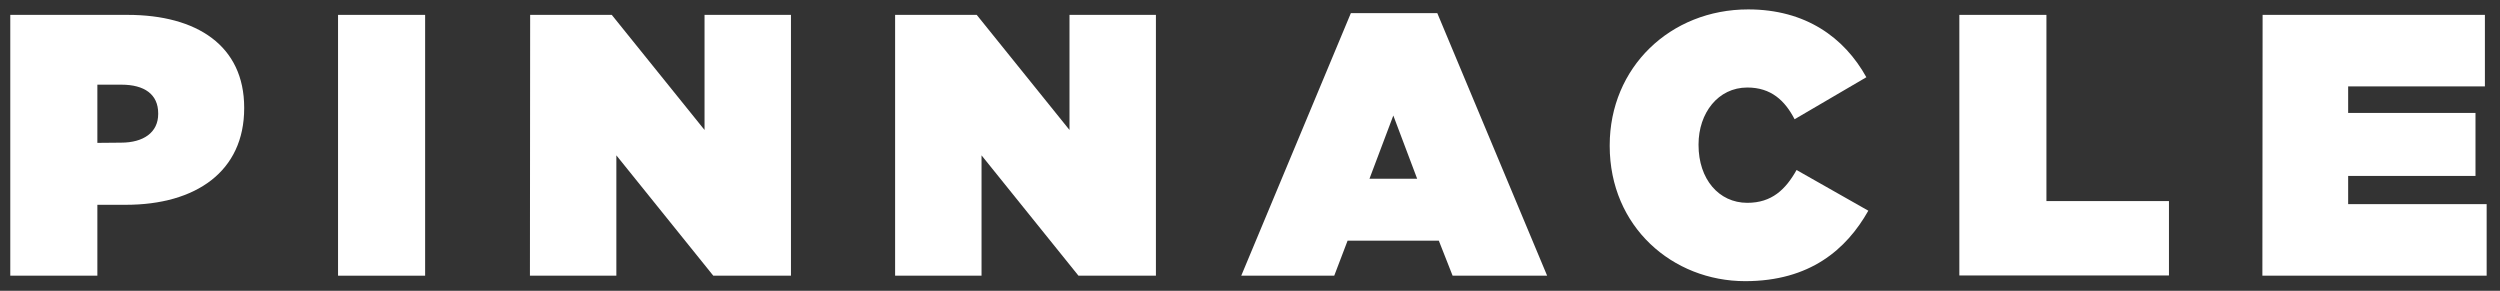 <svg xml:space="preserve" style="enable-background:new 0 0 1142.6 132.9;" viewBox="0 0 1142.6 132.9" y="0px" x="0px" xmlns:xlink="http://www.w3.org/1999/xlink" xmlns="http://www.w3.org/2000/svg" id="Layer_1" version="1.1">
<rect x="0" y="0" width="1142.6" height="132.9" fill="#333333" stroke="none"/>
<style type="text/css">
	.st0{fill:#FFFFFF;}
</style>
<g>
	<g>
		<path d="M4.7,6.8h53.6c31.7,0,53.3,14.1,53.3,42.4v0.3c0,28.8-22,44.1-54.1,44.1h-13V126H4.7V6.8z M55.3,65.2
			c10.2,0,17-4.6,17-13.1v-0.3c0-8.7-6.3-13.1-16.8-13.1h-11v26.6L55.3,65.2L55.3,65.2z" class="st0"></path>
		<path d="M154.5,6.8h39.8V126h-39.8V6.8z" class="st0"></path>
		<path d="M242.3,6.8h37.3L322,59.4V6.8h39.5V126H326l-44.3-55v55h-39.5L242.3,6.8L242.3,6.8z" class="st0"></path>
		<path d="M409.1,6.8h37.3l42.4,52.6V6.8h39.5V126h-35.4l-44.3-55v55h-39.5V6.8z" class="st0"></path>
		<path d="M617.4,6h39.5l50.2,120h-43.2l-6.3-16h-41.7l-6.1,16h-42.5L617.4,6z M647.7,81.7l-10.9-28.9l-10.9,28.9H647.7
			z" class="st0"></path>
		<path d="M735.7,66.7v-0.3c0-35.6,27.7-62.1,63.3-62.1c26.2,0,43.9,12.8,54,31l-32.8,19.2C815.8,46,809.5,40,798.6,40
			c-13.4,0-22.3,11.7-22.3,26v0.3c0,15.5,9.2,26.4,22.3,26.4c11.2,0,17.5-6.1,22.5-15l32.8,18.6c-10,17.7-26.7,32.2-56.3,32.2
			C764.5,128.5,735.7,103.7,735.7,66.7z" class="st0"></path>
		<path d="M895.5,6.8h39.8v85.1h56v34h-95.8V6.8z" class="st0"></path>
		<path d="M1034.1,6.8h101.6v32.7h-62.5v12.1h58.2v28.8h-58.2v12.9h63.3V126H1034L1034.1,6.8L1034.1,6.8z" class="st0"></path>
	</g>
</g>
</svg>
